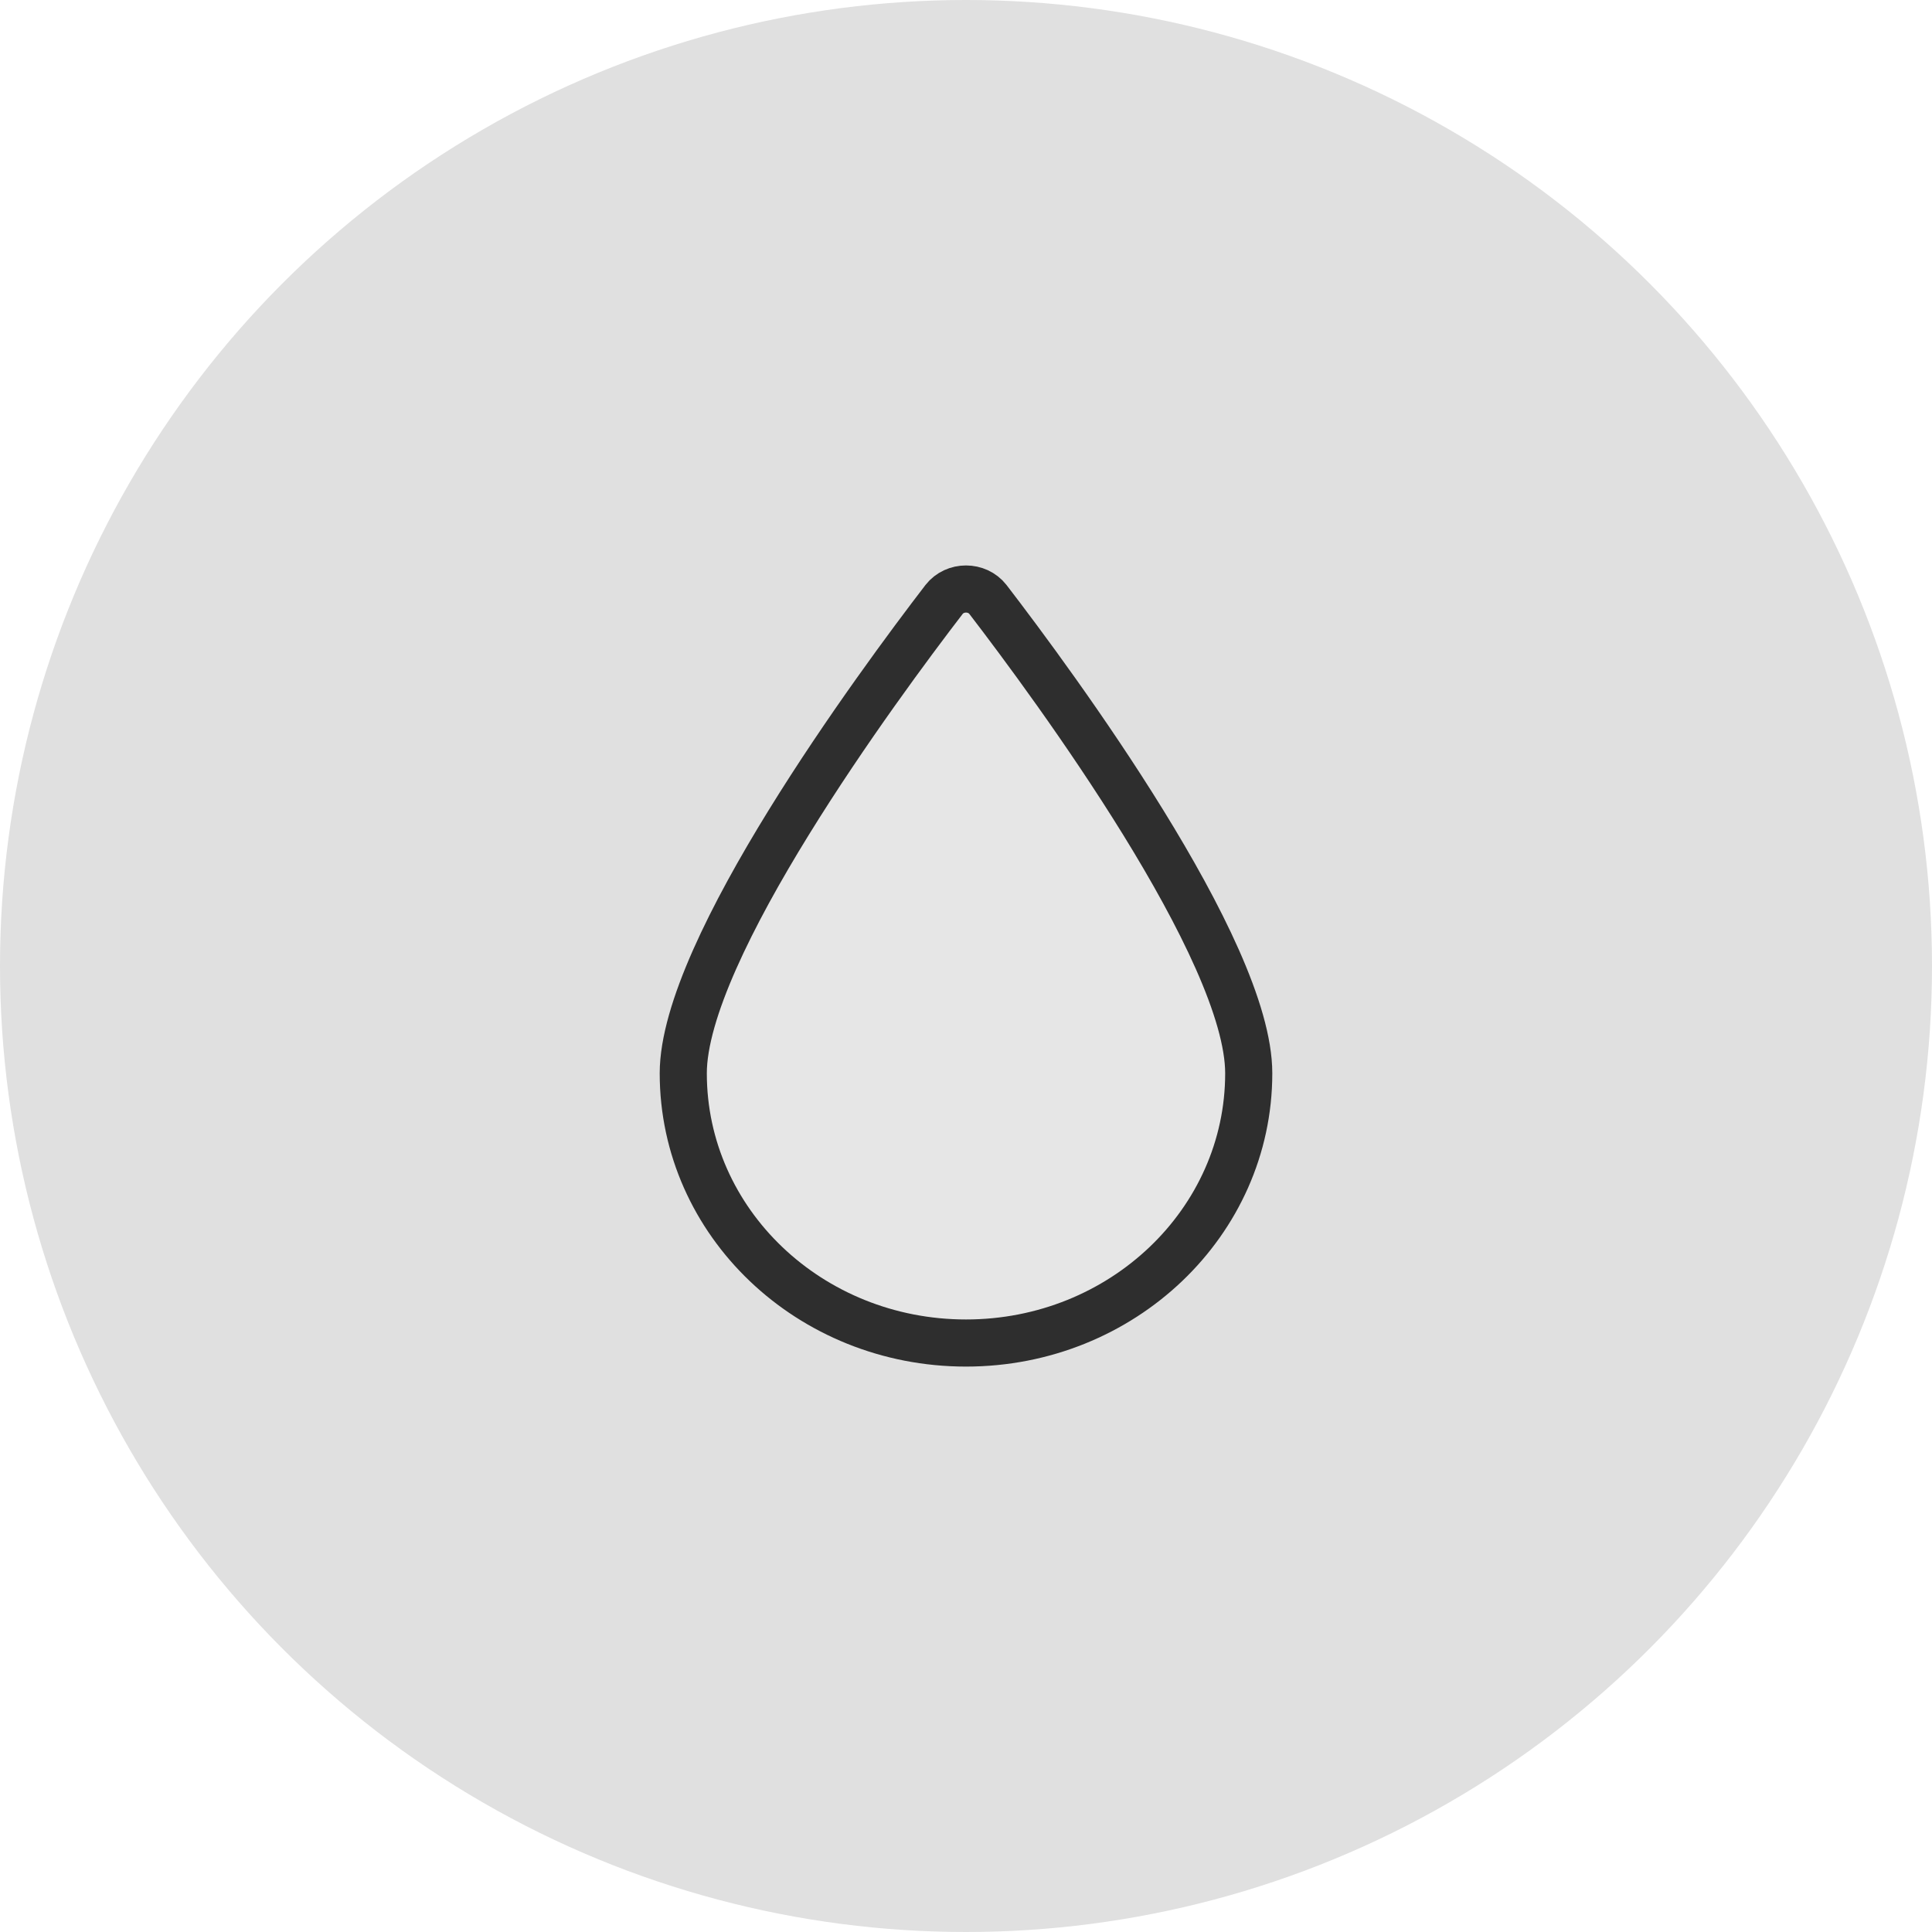 <svg width="82" height="82" viewBox="0 0 82 82" fill="none" xmlns="http://www.w3.org/2000/svg">
<circle cx="41" cy="41" r="41" fill="#E0E0E0"/>
<path d="M53 45.553C53 51.873 47.63 57.002 41 57.002C34.37 57.002 29 51.883 29 45.553C29 40.312 37.25 29.113 40.07 25.442C40.53 24.852 41.47 24.852 41.93 25.442C44.75 29.113 53 40.312 53 45.553Z" fill="#E6E6E6" stroke="#2E2E2E" stroke-width="2" stroke-linejoin="round"/>
</svg>
